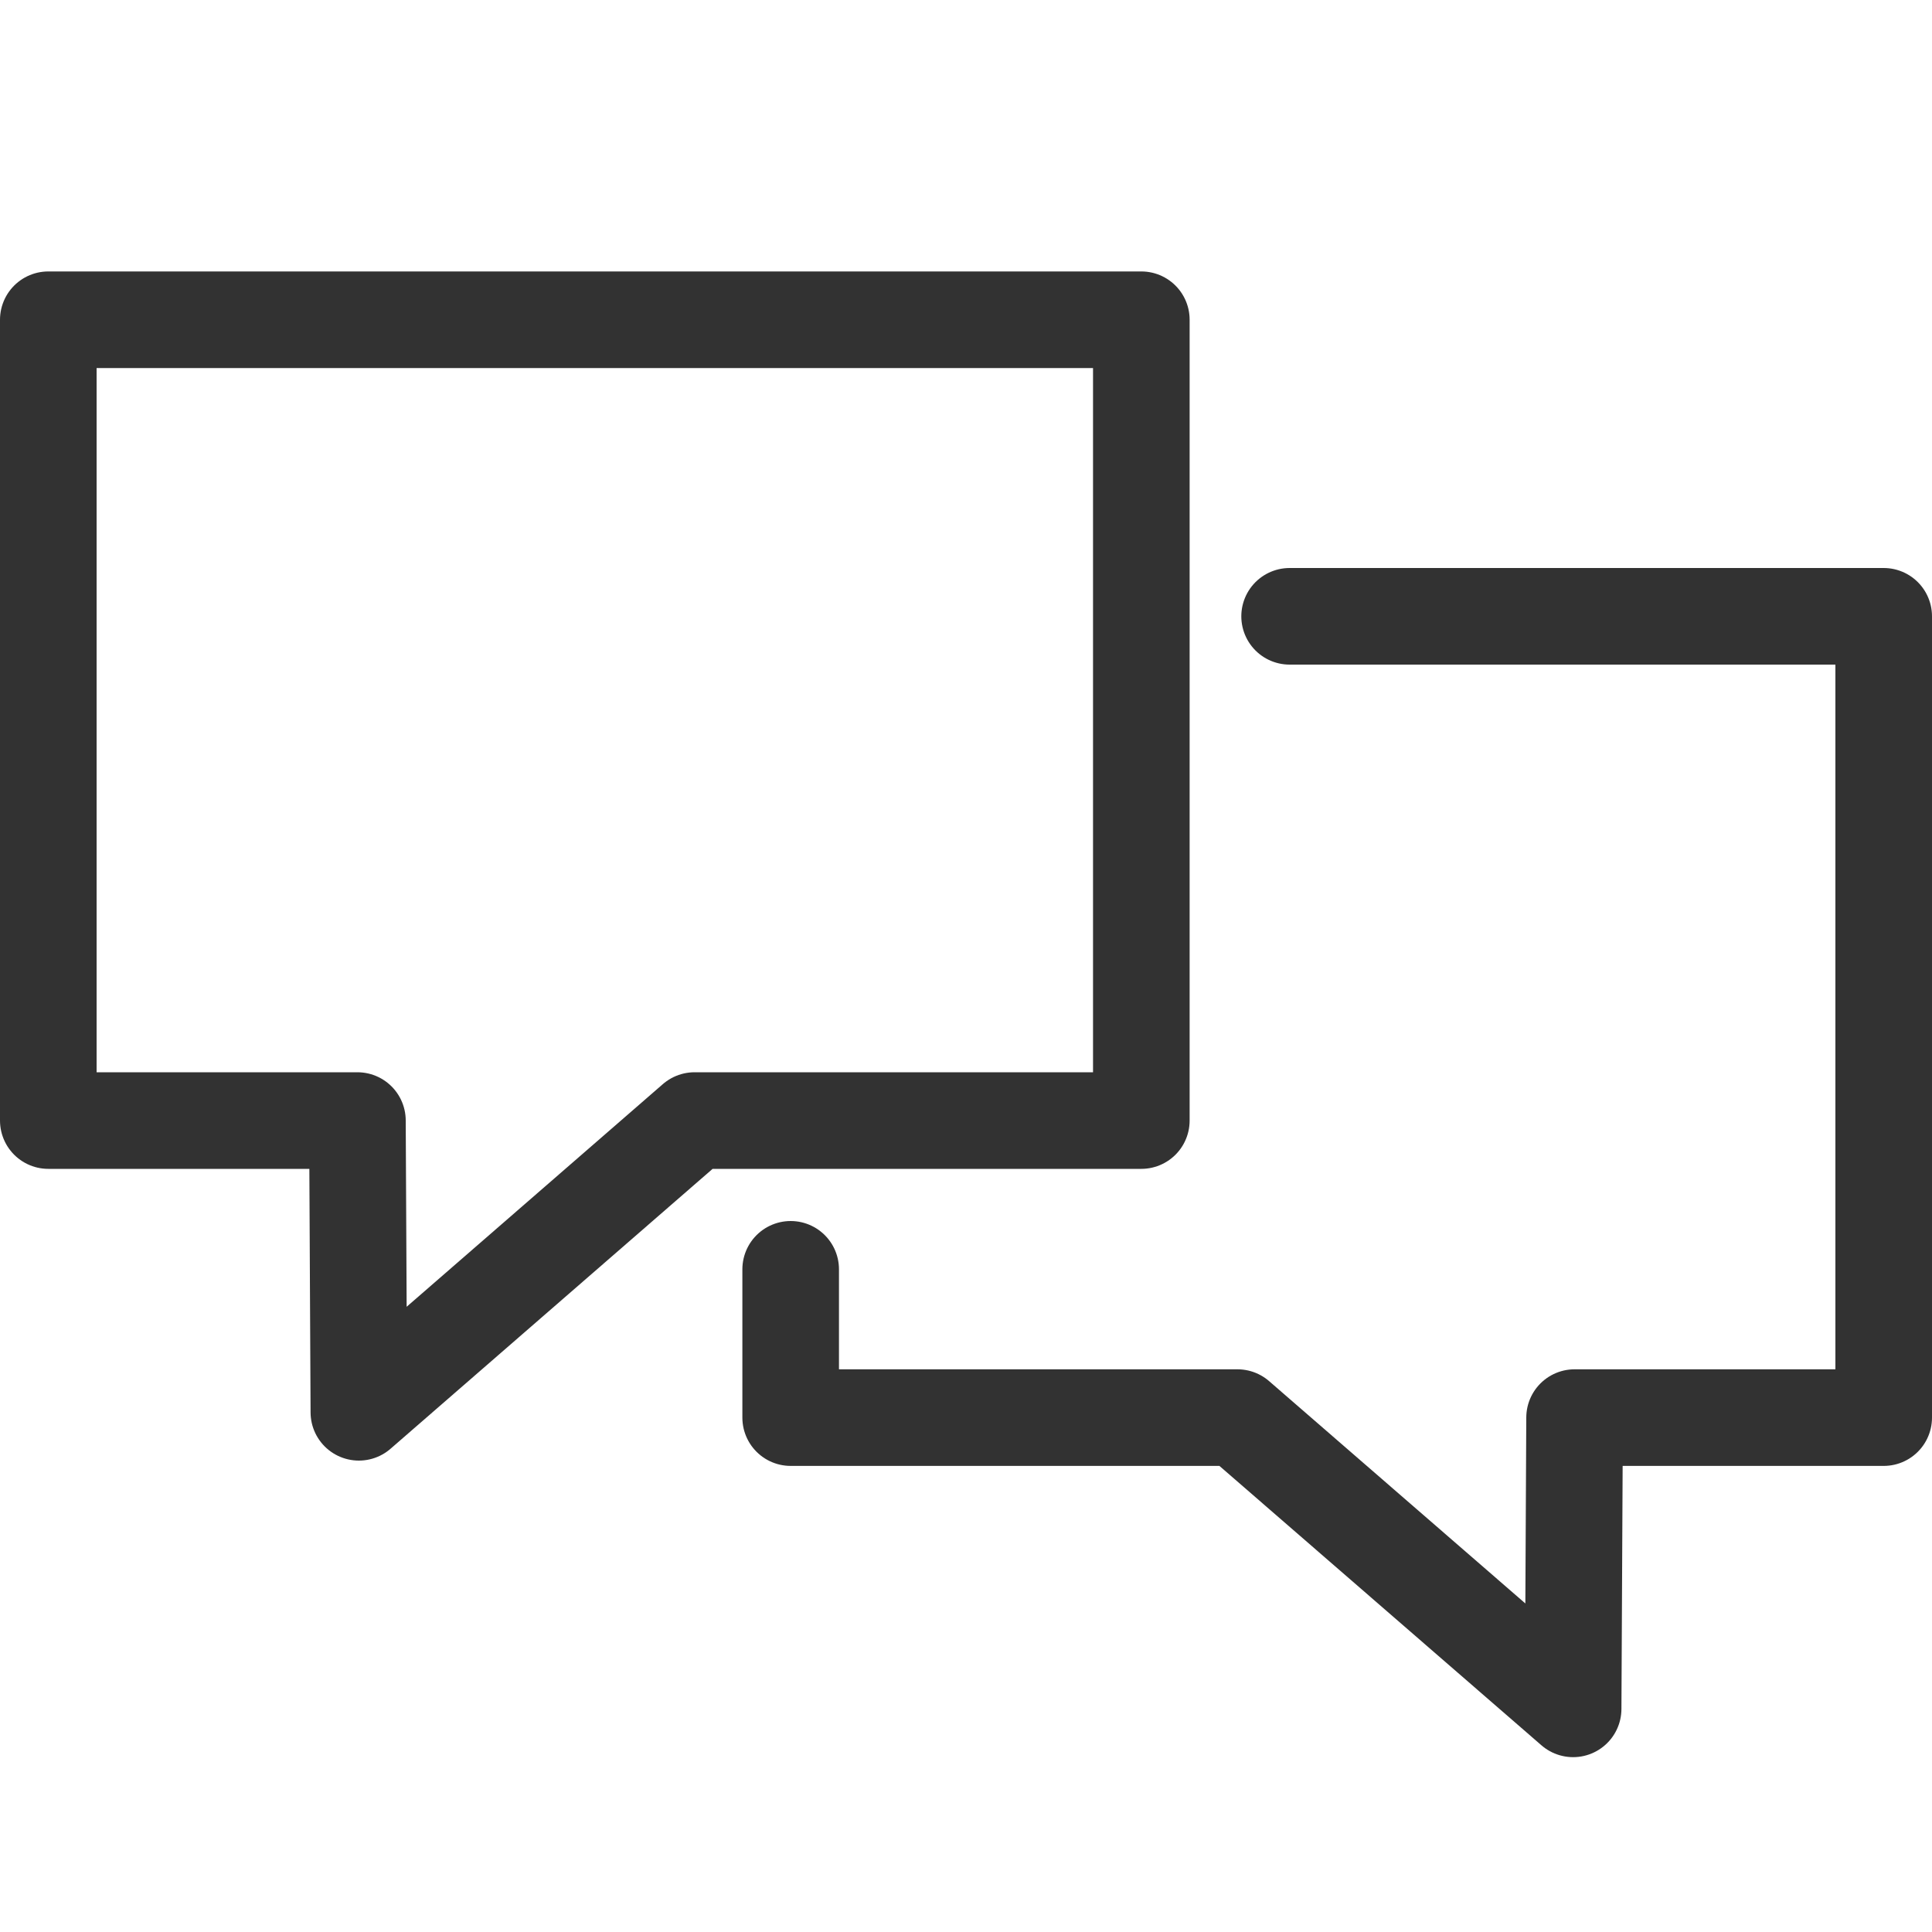 <?xml version="1.0" encoding="utf-8"?>
<!-- Generator: Adobe Illustrator 27.7.0, SVG Export Plug-In . SVG Version: 6.00 Build 0)  -->
<svg version="1.2" baseProfile="tiny" id="Ebene_1" xmlns="http://www.w3.org/2000/svg" xmlns:xlink="http://www.w3.org/1999/xlink"
	 x="0px" y="0px" viewBox="0 0 40 40" overflow="visible" xml:space="preserve">
<polygon fill-rule="evenodd" fill="none" stroke="#323232" stroke-width="2" stroke-linecap="round" stroke-linejoin="round" stroke-miterlimit="22.926" points="
	1,23.2 7.4,23.2 7.43,29.24 14.38,23.2 23.63,23.2 23.63,6.62 1,6.62 "/>
<polyline fill-rule="evenodd" fill="none" stroke="#323232" stroke-width="2" stroke-linecap="round" stroke-linejoin="round" stroke-miterlimit="22.926" points="
	26.7,12.76 39,12.76 39,29.35 32.6,29.35 32.57,35.38 25.62,29.35 16.37,29.35 16.37,26.28 "/>
</svg>
